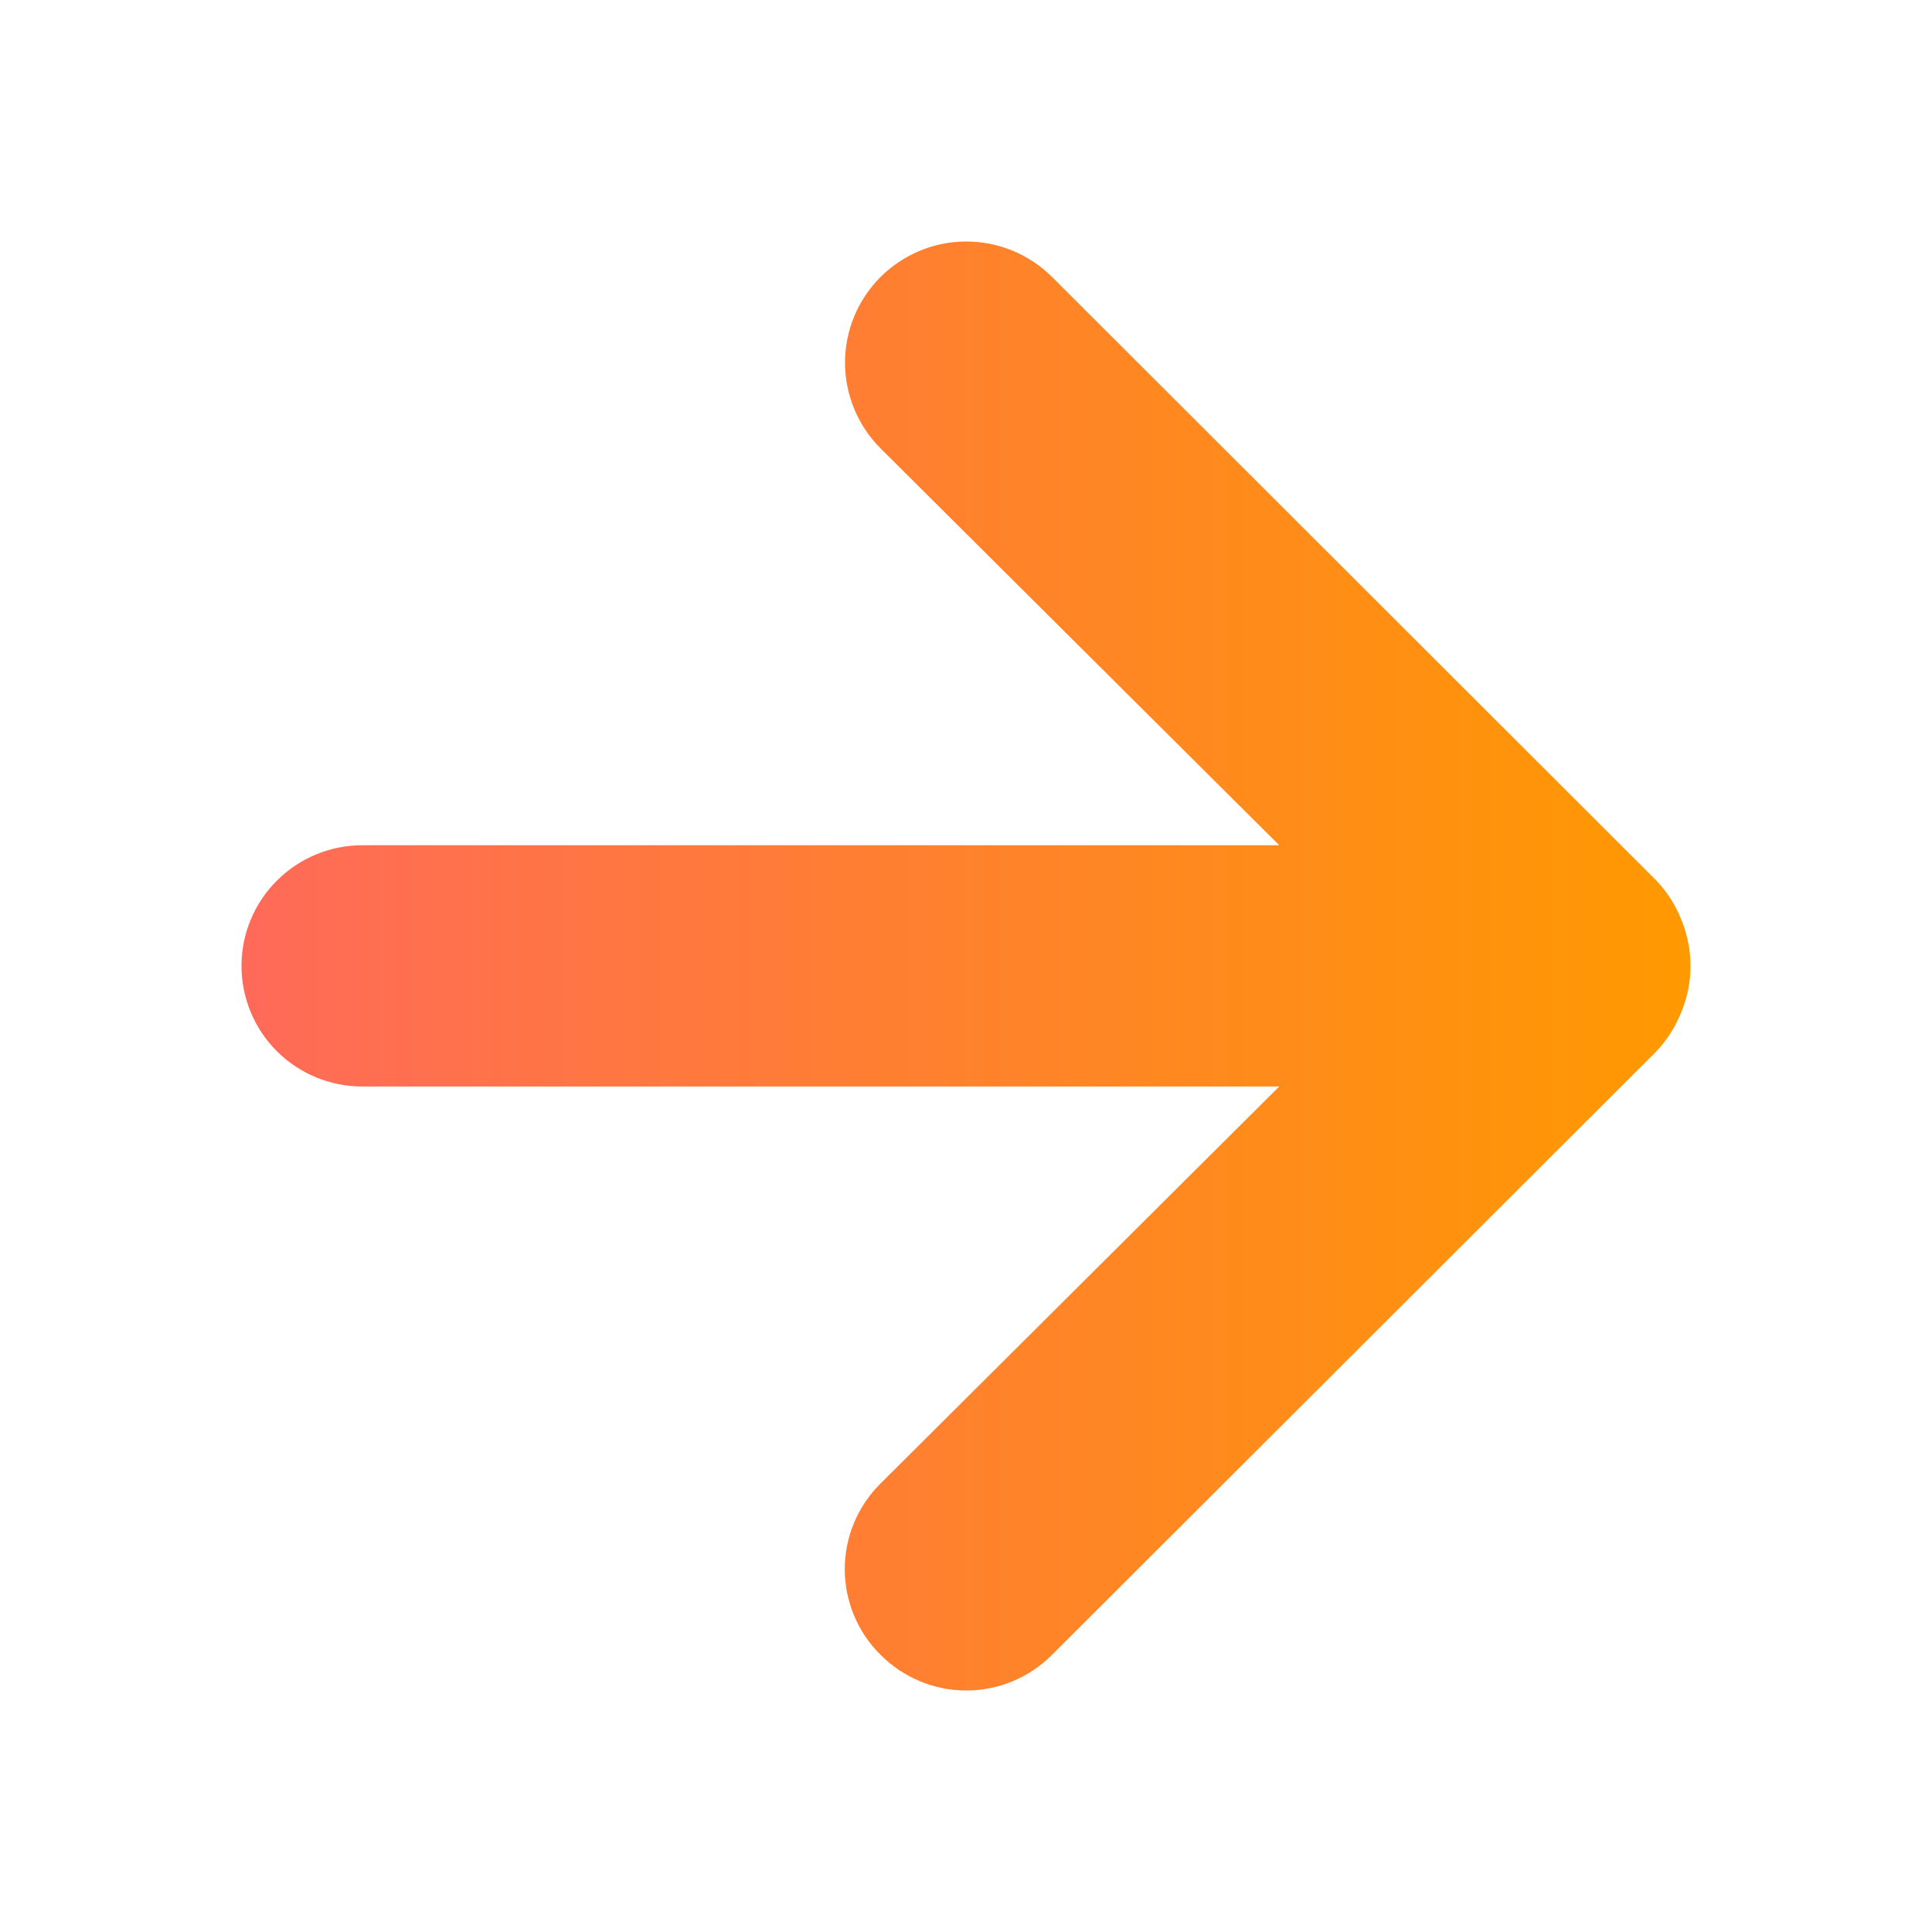 <svg xmlns="http://www.w3.org/2000/svg" width="16" height="16" viewBox="0 0 16 16" fill="none">
  <path d="M3 7H10.594L7.292 3.713C7.104 3.525 6.998 3.269 6.998 3.003C6.998 2.737 7.104 2.482 7.292 2.294C7.481 2.106 7.736 2 8.002 2C8.269 2 8.524 2.106 8.713 2.294L13.715 7.29C13.806 7.385 13.877 7.497 13.925 7.619C14.025 7.863 14.025 8.136 13.925 8.379C13.877 8.501 13.806 8.614 13.715 8.709L8.713 13.704C8.62 13.798 8.509 13.872 8.387 13.923C8.265 13.974 8.135 14 8.002 14C7.87 14 7.74 13.974 7.618 13.923C7.496 13.872 7.385 13.798 7.292 13.704C7.198 13.612 7.124 13.501 7.073 13.379C7.022 13.258 6.996 13.127 6.996 12.995C6.996 12.863 7.022 12.732 7.073 12.611C7.124 12.489 7.198 12.379 7.292 12.286L10.594 8.998H3C2.735 8.998 2.481 8.893 2.293 8.706C2.105 8.518 2 8.264 2 7.999C2 7.734 2.105 7.48 2.293 7.293C2.481 7.105 2.735 7 3 7Z" fill="url(#paint0_linear_9686_4117)"/>
  <defs>
    <linearGradient id="paint0_linear_9686_4117" x1="14" y1="8" x2="2" y2="8" gradientUnits="userSpaceOnUse">
      <stop stop-color="#FF9900"/>
      <stop offset="1" stop-color="#FF6A59"/>
    </linearGradient>
  </defs>
</svg>
